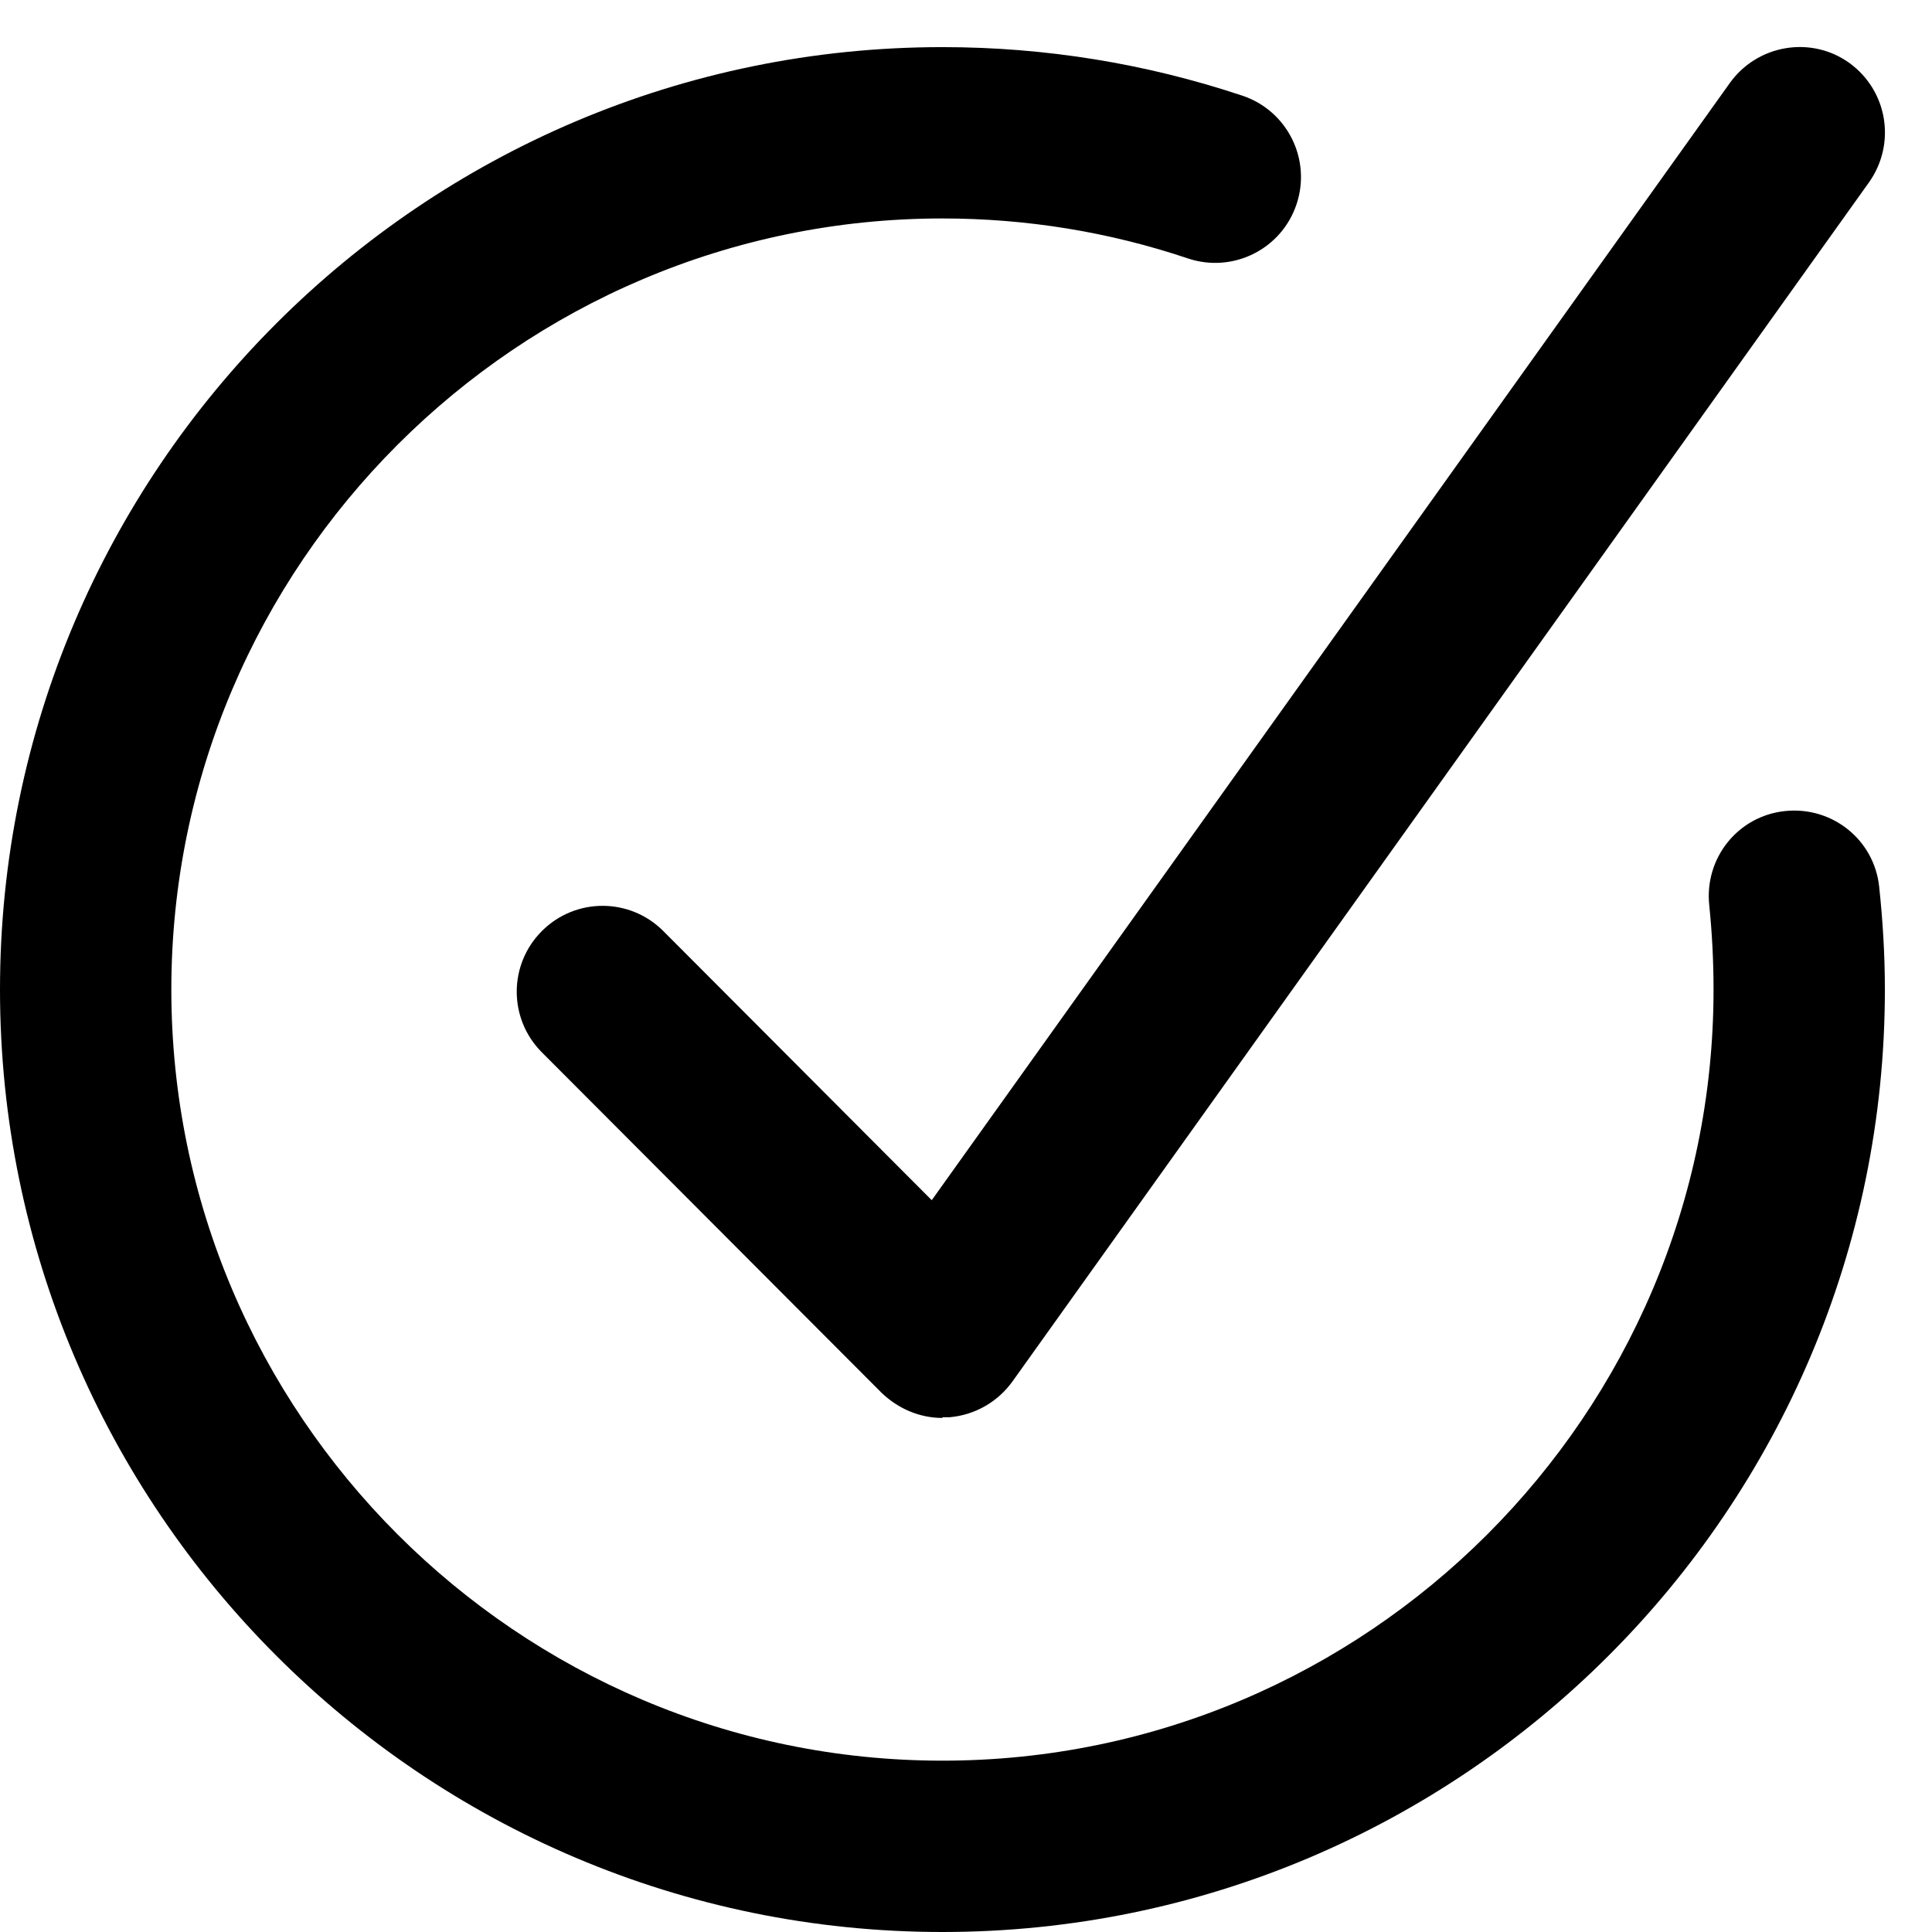 <svg width="41" height="41" viewBox="0 0 41 41" fill="none" xmlns="http://www.w3.org/2000/svg">
<path d="M20 41C8.97 41 0 32.03 0 21C0 9.97 8.97 1 20 1C22.182 1 24.318 1.348 26.364 2.03C27.318 2.348 27.833 3.379 27.515 4.333C27.197 5.288 26.167 5.803 25.212 5.485C23.546 4.924 21.788 4.636 20 4.636C10.985 4.636 3.636 11.985 3.636 21C3.636 30.015 10.985 37.364 20 37.364C29.015 37.364 36.364 30.015 36.364 21C36.364 20.394 36.333 19.803 36.273 19.212C36.167 18.212 36.879 17.318 37.879 17.212C38.879 17.106 39.773 17.818 39.879 18.818C39.955 19.53 40 20.258 40 21C40 32.03 31.03 41 20 41Z" fill="black"/>
<path d="M20 30.091C19.515 30.091 19.061 29.894 18.712 29.561L11.5 22.333C10.788 21.621 10.788 20.47 11.5 19.758C12.212 19.045 13.364 19.045 14.076 19.758L19.773 25.47L36.712 1.758C37.303 0.939 38.439 0.758 39.242 1.333C40.06 1.924 40.242 3.045 39.667 3.864L21.485 29.318C21.167 29.758 20.682 30.03 20.151 30.076C20.106 30.076 20.045 30.076 20 30.076V30.091Z" fill="black"/>
</svg>